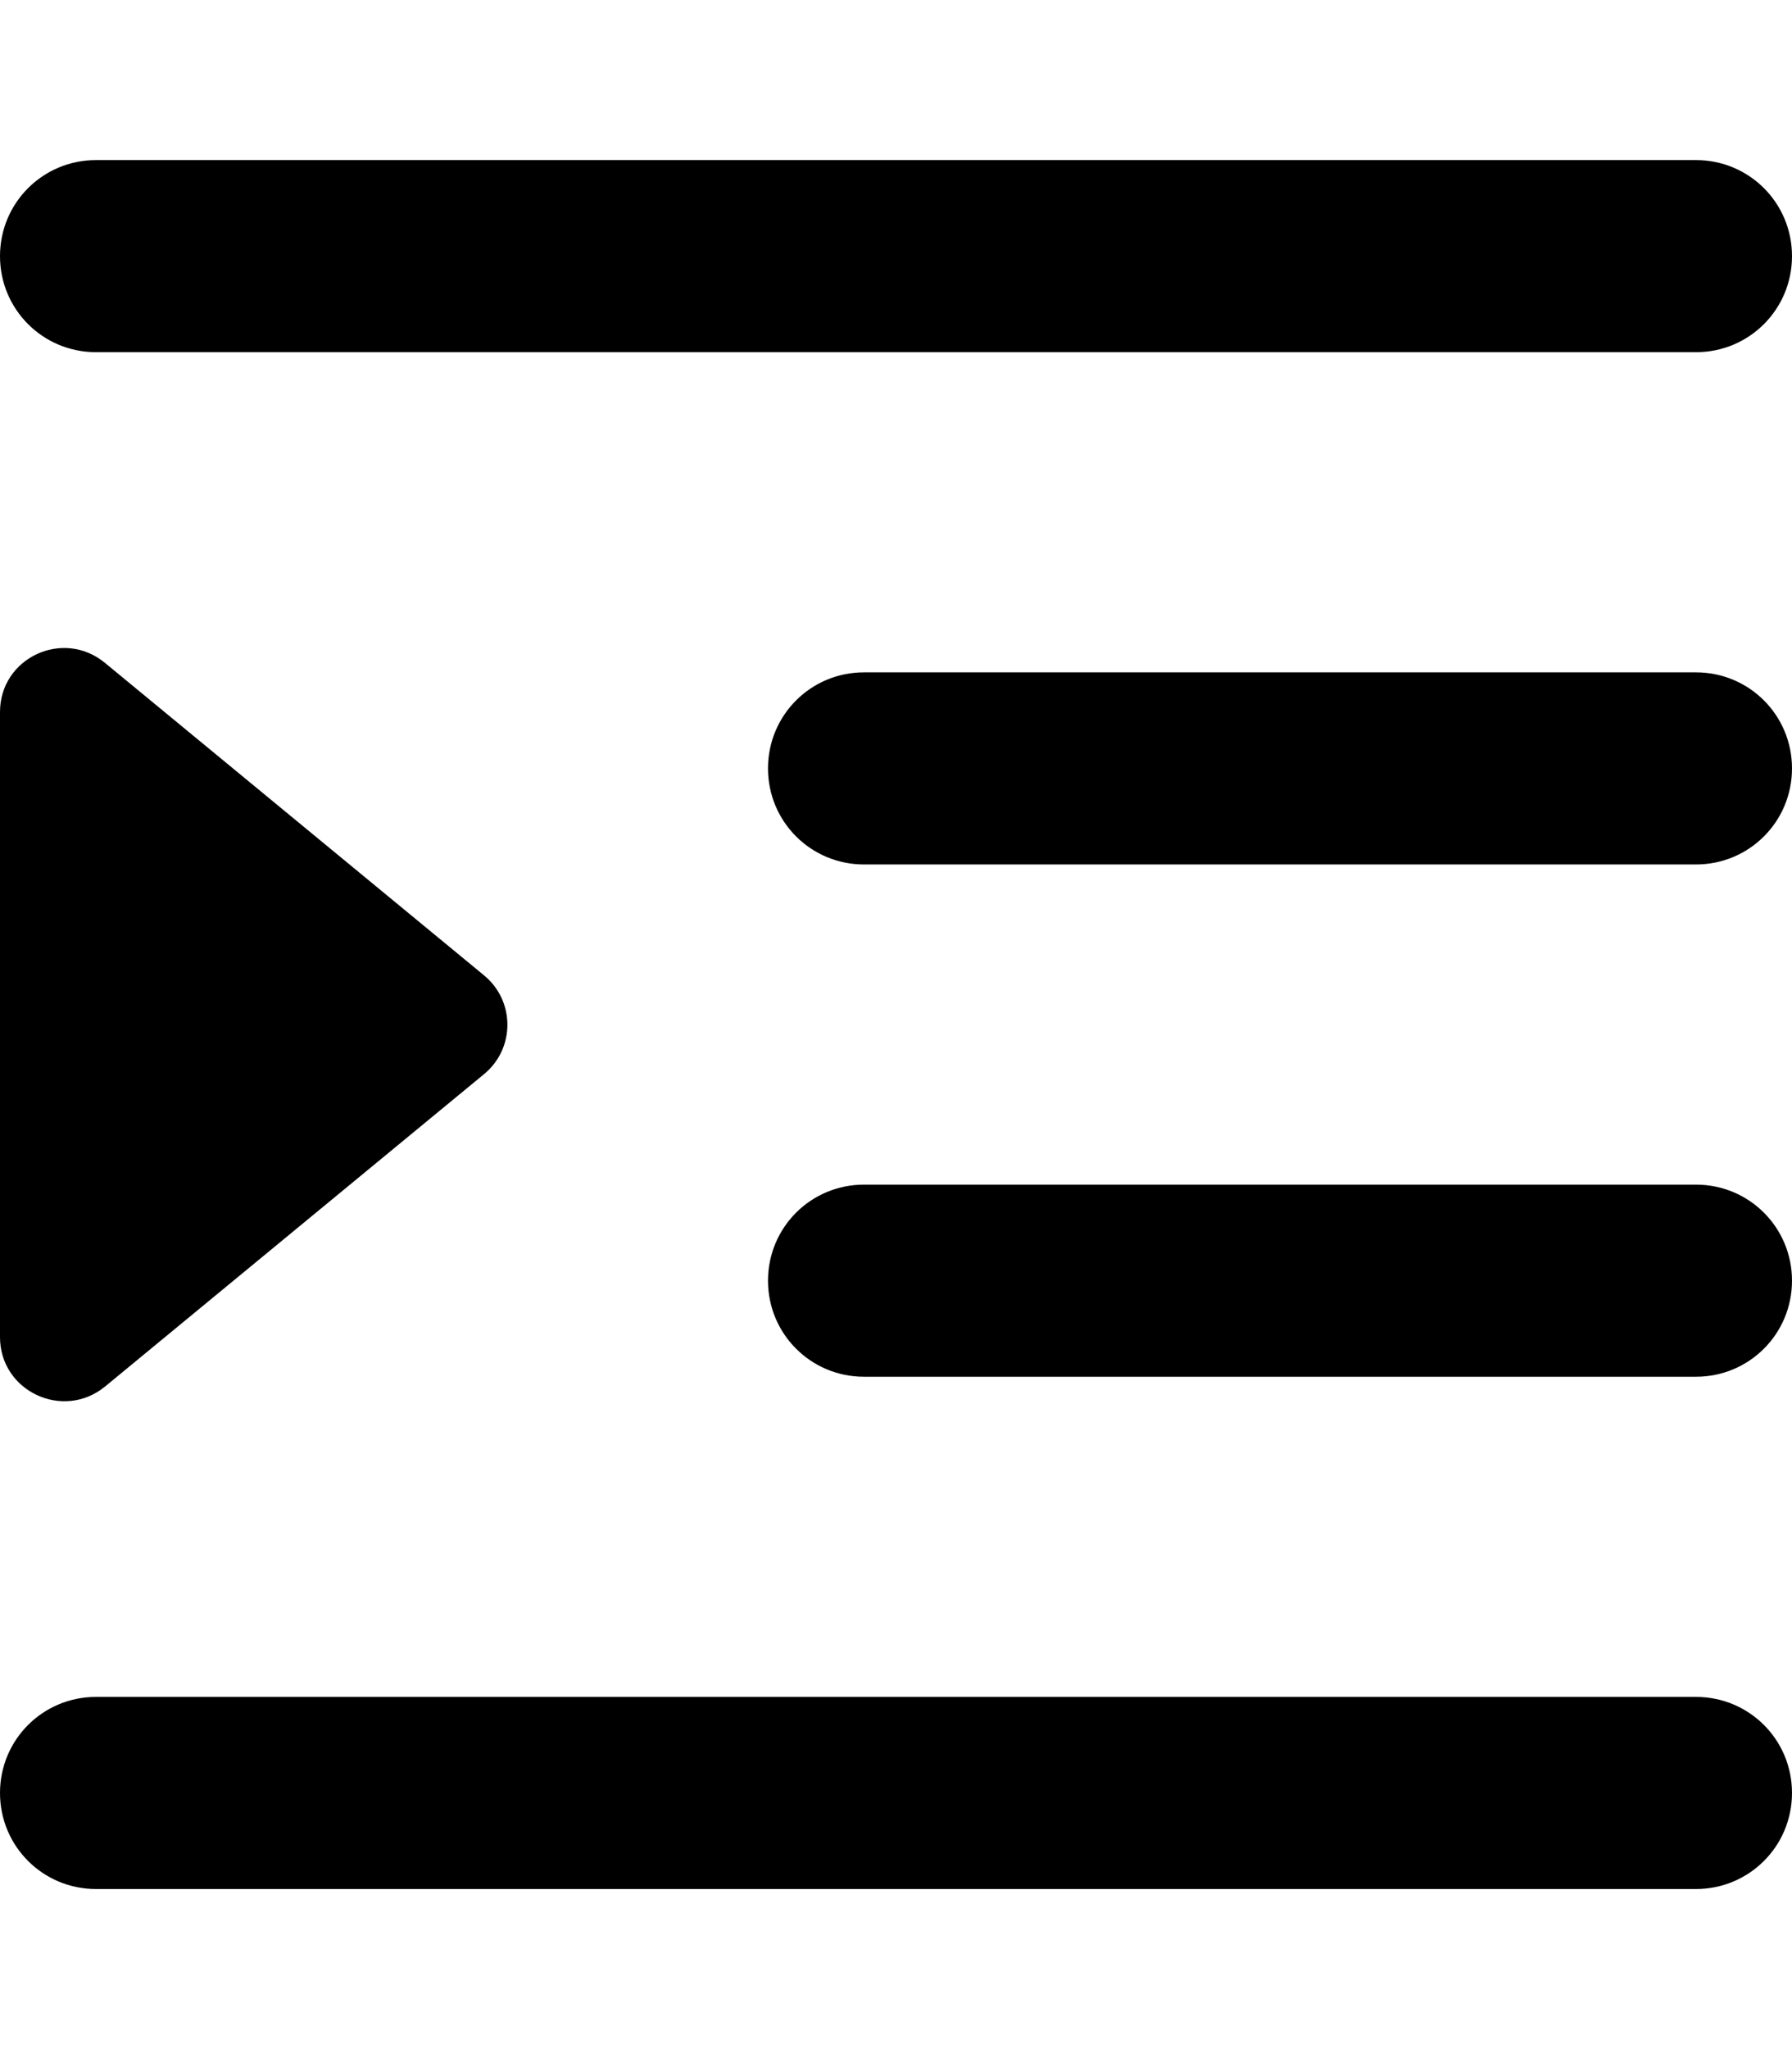 <svg xmlns="http://www.w3.org/2000/svg" viewBox="0 0 448 512"><!--! Font Awesome Pro 6.3.0 by @fontawesome - https://fontawesome.com License - https://fontawesome.com/license (Commercial License) Copyright 2023 Fonticons, Inc. --><path d="M0 64C0 77.3 10.7 88 24 88H424c13.3 0 24-10.7 24-24s-10.7-24-24-24H24C10.7 40 0 50.7 0 64zM192 192c0 13.3 10.7 24 24 24H424c13.3 0 24-10.7 24-24s-10.7-24-24-24H216c-13.3 0-24 10.7-24 24zm24 104c-13.3 0-24 10.7-24 24s10.7 24 24 24H424c13.3 0 24-10.7 24-24s-10.7-24-24-24H216zM0 448c0 13.3 10.7 24 24 24H424c13.3 0 24-10.7 24-24s-10.7-24-24-24H24c-13.3 0-24 10.7-24 24zM121 268.4c7.8-6.4 7.8-18.3 0-24.7L26.2 165.6C15.7 157 0 164.4 0 177.9V334.1c0 13.5 15.7 20.9 26.2 12.4L121 268.4z"/></svg>